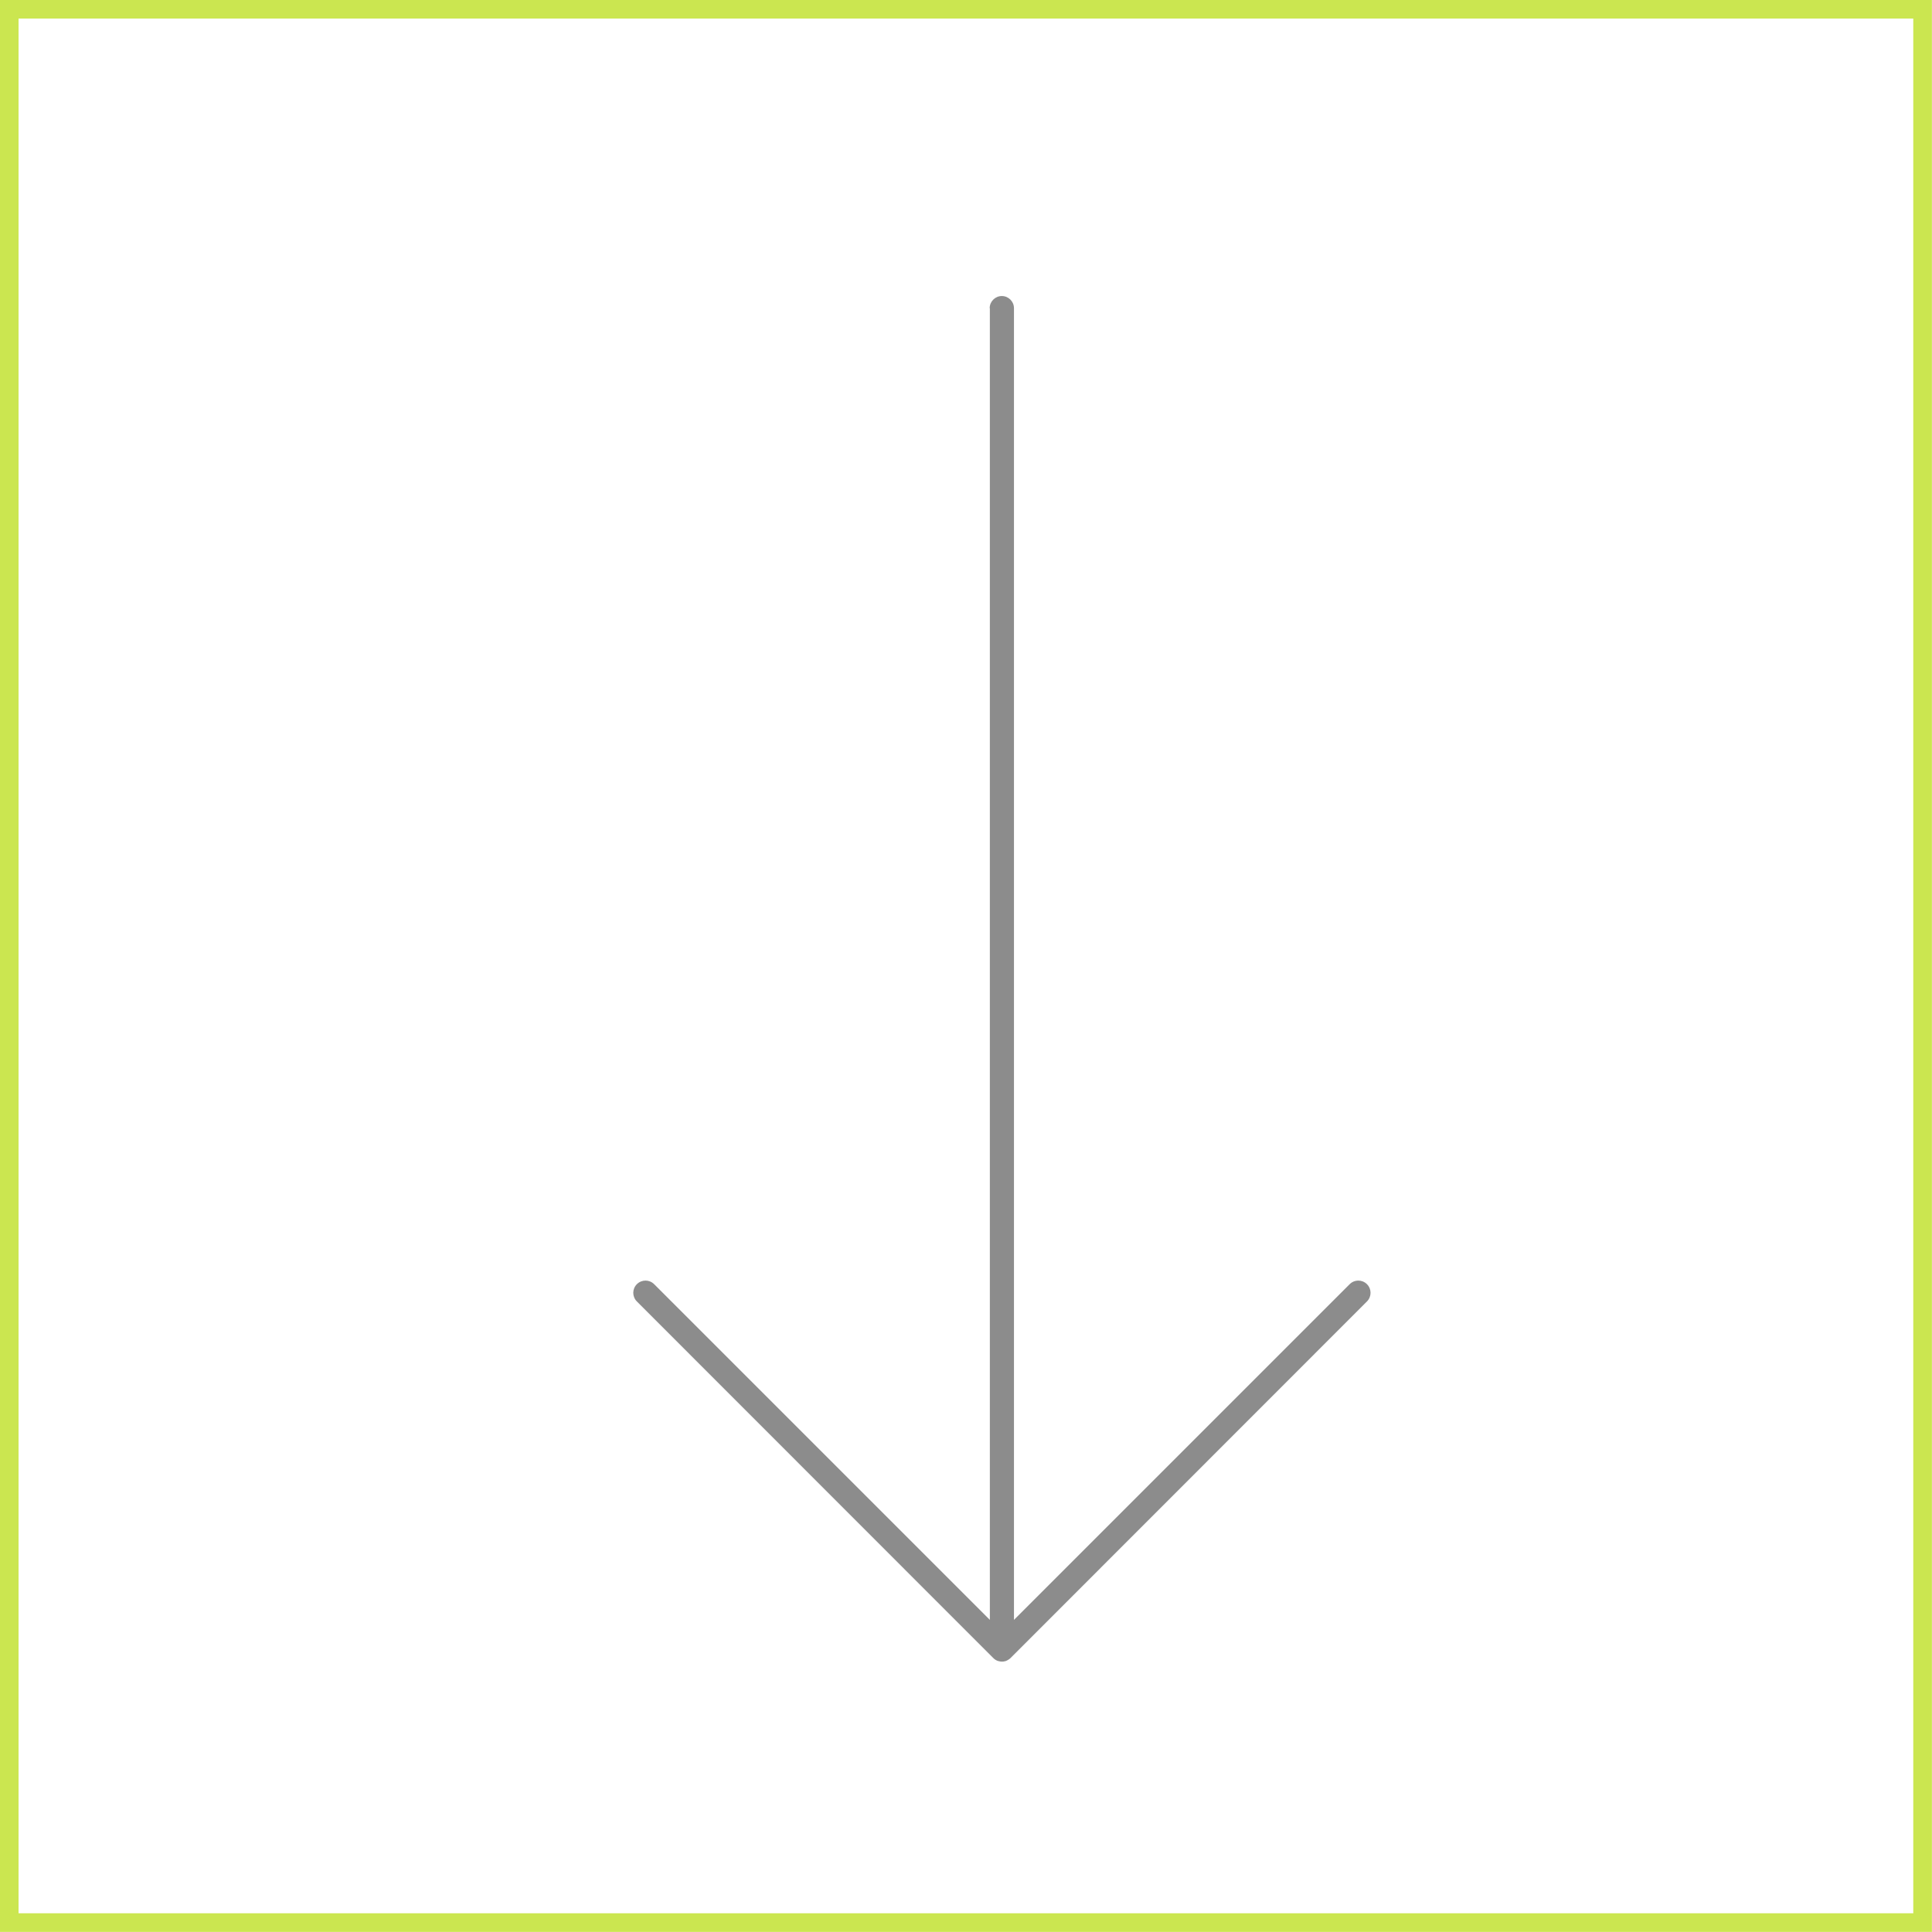 <?xml version="1.0" encoding="UTF-8"?> <!-- Creator: CorelDRAW 2020 (64-Bit) --> <svg xmlns="http://www.w3.org/2000/svg" xmlns:xlink="http://www.w3.org/1999/xlink" xmlns:xodm="http://www.corel.com/coreldraw/odm/2003" xml:space="preserve" width="26.36mm" height="26.36mm" style="shape-rendering:geometricPrecision; text-rendering:geometricPrecision; image-rendering:optimizeQuality; fill-rule:evenodd; clip-rule:evenodd" viewBox="0 0 112.97 112.97"> <defs> <style type="text/css"> <![CDATA[ .str0 {stroke:#CBE650;stroke-width:1.09;stroke-miterlimit:22.926} .fil0 {fill:none} .fil1 {fill:#8C8C8C;fill-rule:nonzero} ]]> </style> </defs> <g id="Слой_x0020_1">  <rect class="fil0 str0" x="0.54" y="0.54" width="111.88" height="111.88"></rect> <path class="fil1" d="M57.87 18.02c0,-0.39 0.32,-0.71 0.71,-0.71 0.39,0 0.71,0.32 0.71,0.71l0 76.7 19.63 -19.63c0.28,-0.28 0.73,-0.28 1.01,0 0.28,0.28 0.28,0.73 0,1.01l-20.84 20.85c-0.08,0.08 -0.19,0.14 -0.29,0.18l-0.01 0c-0.06,0.02 -0.13,0.03 -0.2,0.03 -0.07,0 -0.14,-0.01 -0.2,-0.03l-0.01 -0c-0.11,-0.03 -0.21,-0.09 -0.3,-0.18l-20.84 -20.85c-0.28,-0.28 -0.28,-0.73 0,-1.01 0.28,-0.28 0.73,-0.28 1.01,0l19.63 19.63 0 -76.7zm0.51 79.11l-0.01 -0 0.01 0z"></path> </g> </svg> 